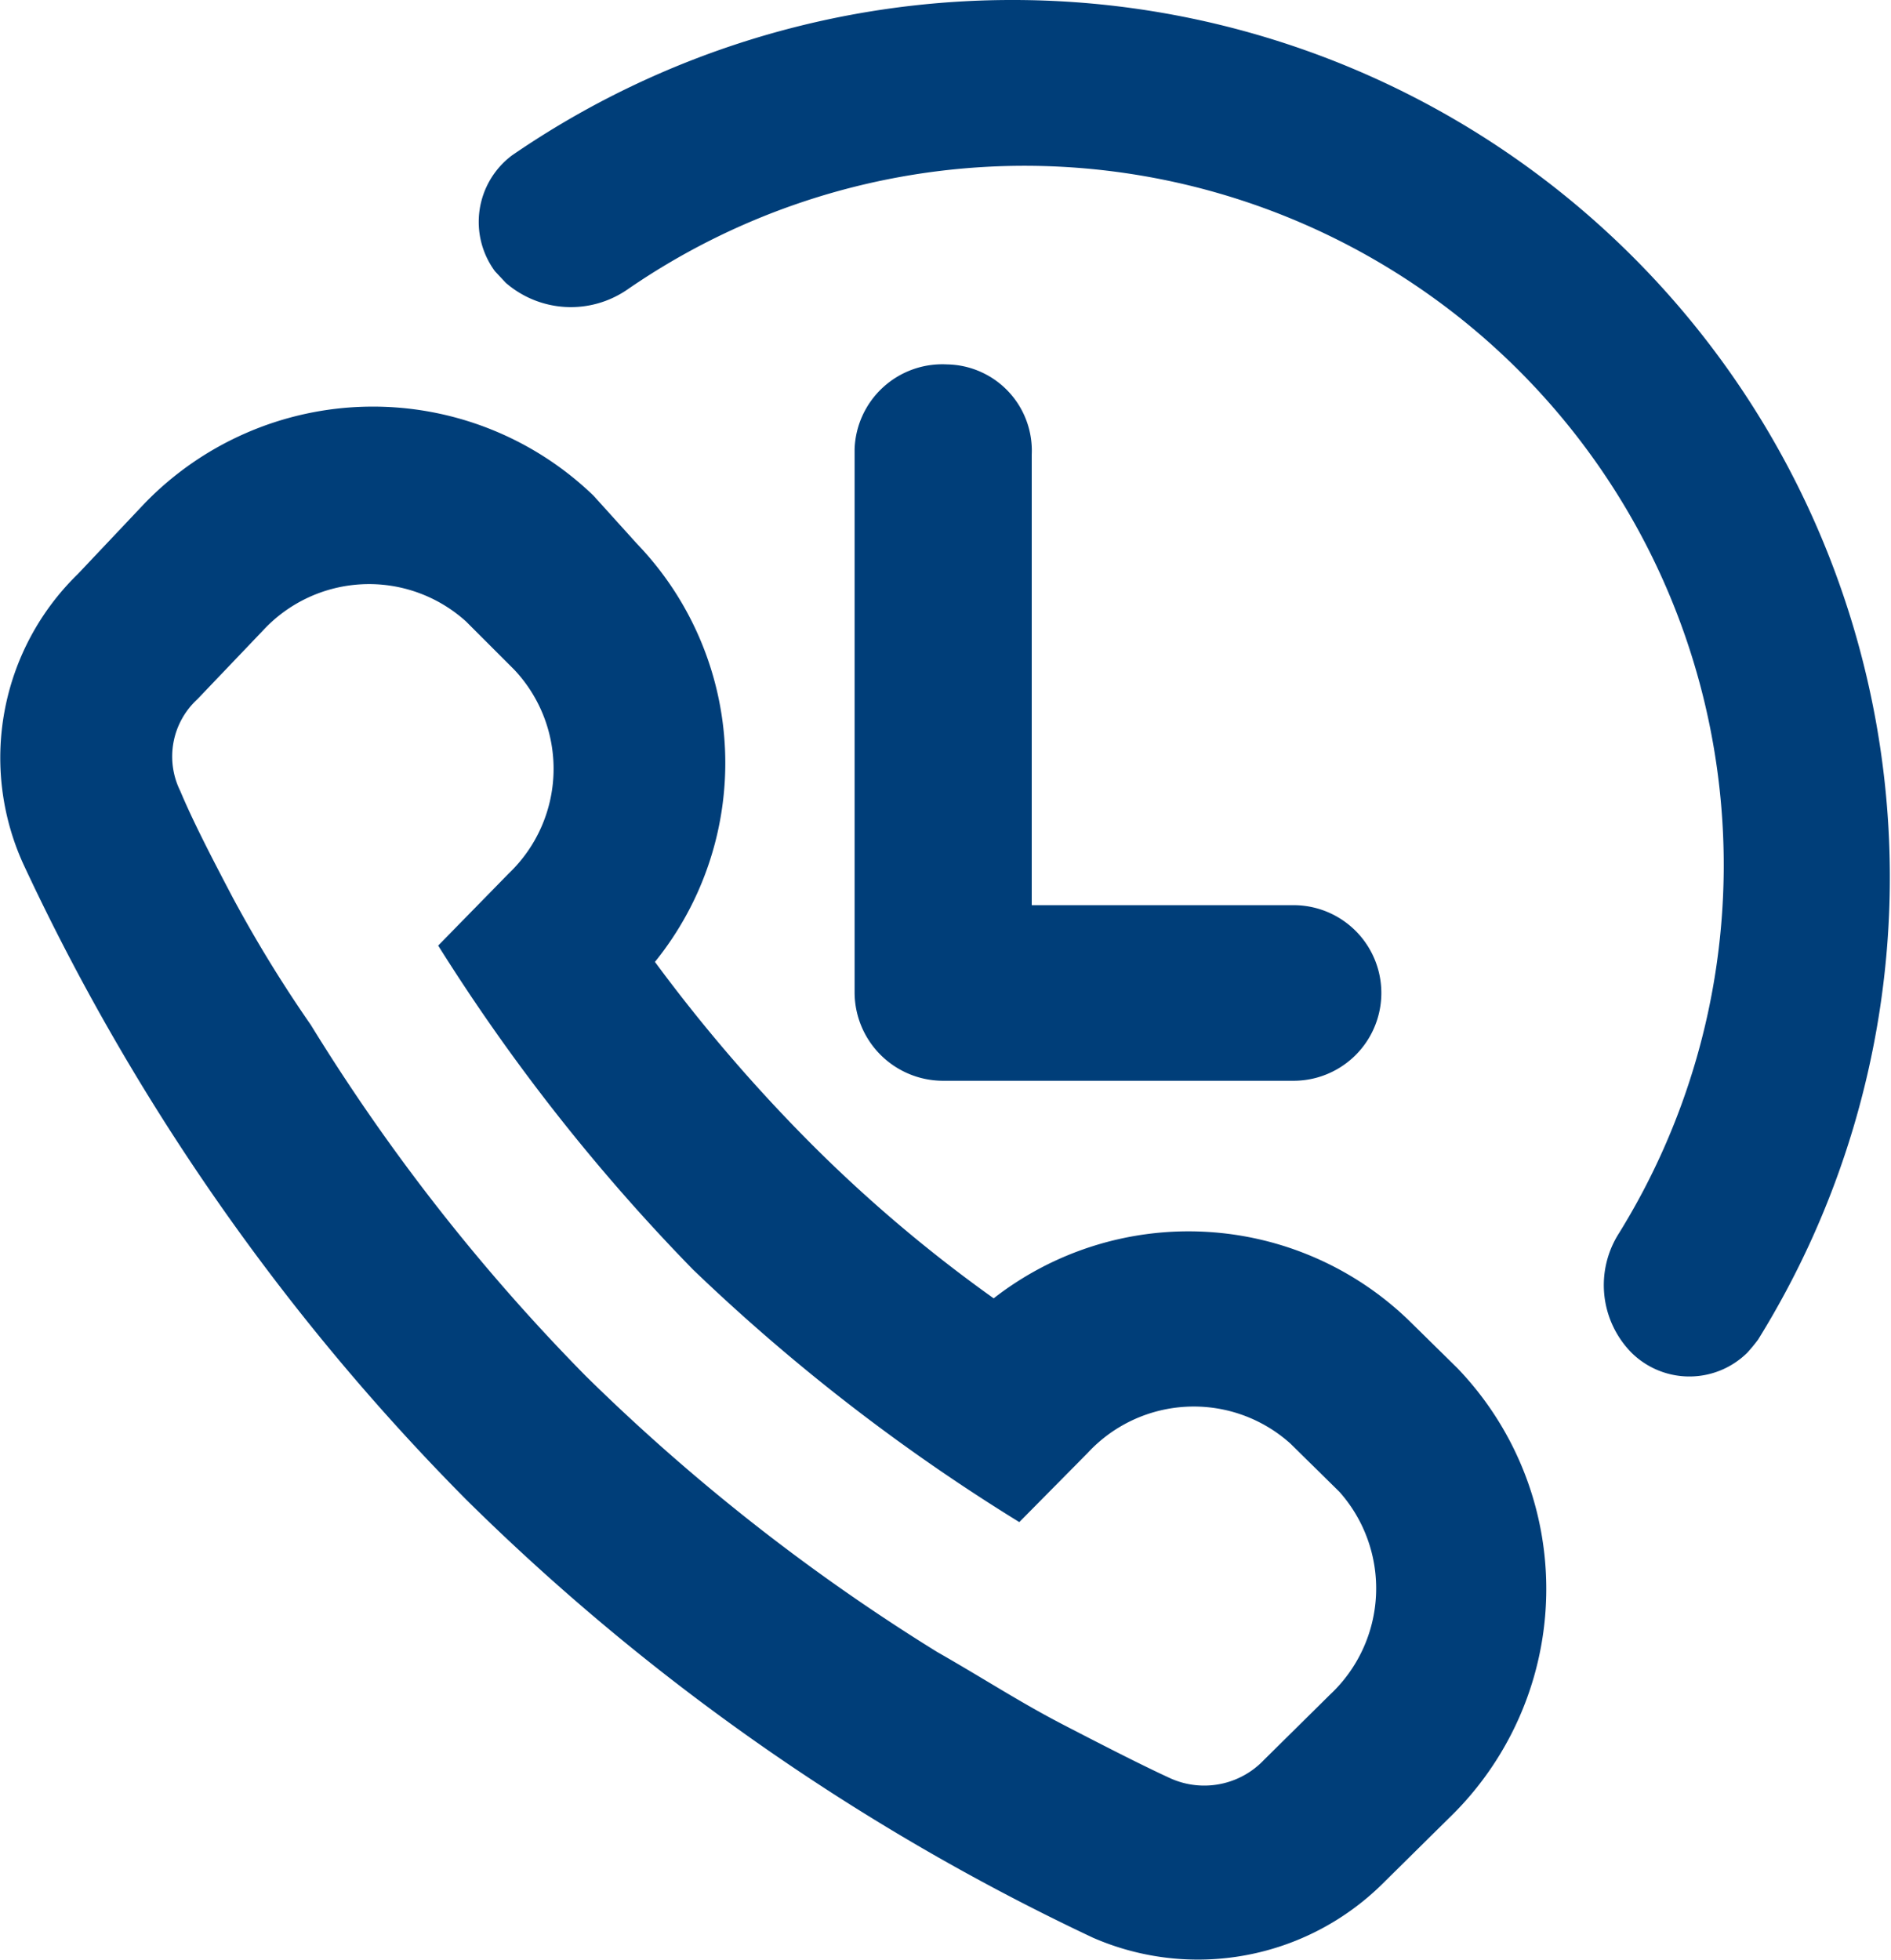 <svg id="Calque_1" data-name="Calque 1" xmlns="http://www.w3.org/2000/svg" viewBox="0 0 24.34 25.23"><defs><style>.cls-1{fill:#003e79;}</style></defs><title>contact</title><g id="Layer"><g id="Vrstva_140" data-name="Vrstva 140"><path id="Tracé_3376" data-name="Tracé 3376" class="cls-1" d="M14.07,24.94a3.38,3.38,0,0,0,3.72-.69l.85-.84a4.1,4.1,0,0,0,.12-5.8L18.14,17a4.08,4.08,0,0,0-5.35-.29,18.45,18.45,0,0,1-2.36-2,20.84,20.84,0,0,1-2-2.33A4.07,4.07,0,0,0,8.2,7l-.56-.62a4.09,4.09,0,0,0-5.78.1l0,0L1,7.39A3.3,3.3,0,0,0,.3,11.12,29,29,0,0,0,6,19.3,29.14,29.14,0,0,0,14.07,24.94ZM3,11.56c-.3-.57-.52-1-.68-1.38A1,1,0,0,1,2.54,9l.84-.88A1.86,1.86,0,0,1,6,8l.62.62a1.86,1.86,0,0,1-.07,2.62l0,0-.91.93a24.89,24.89,0,0,0,3.28,4.17,24.94,24.94,0,0,0,4.2,3.25L14,18.7a1.86,1.86,0,0,1,2.61-.12l.63.62a1.87,1.87,0,0,1-.12,2.61l-.85.84a1.06,1.06,0,0,1-1.2.24c-.35-.16-.82-.4-1.38-.69s-1-.58-1.63-.94a25.81,25.81,0,0,1-4.52-3.55A25.33,25.33,0,0,1,4,13.19,16.84,16.84,0,0,1,3,11.56Z"/><path id="Tracé_3377" data-name="Tracé 3377" class="cls-1" d="M13.07,0A11.36,11.36,0,0,0,6.59,2a1.07,1.07,0,0,0-.22,1.49l.14.15a1.28,1.28,0,0,0,1.56.09A9,9,0,0,1,20.84,15.87,1.24,1.24,0,0,0,21,17.41a1.06,1.06,0,0,0,1.49,0,2.09,2.09,0,0,0,.14-.17A11.29,11.29,0,0,0,13.07,0Z"/><path id="Tracé_3378" data-name="Tracé 3378" class="cls-1" d="M16.67,11.65H13.28V5.85a1.11,1.11,0,0,0-1.09-1.16A1.13,1.13,0,0,0,11,5.78v7a1.14,1.14,0,0,0,1.13,1.13h4.52a1.13,1.13,0,0,0,0-2.26Z"/></g></g></svg>